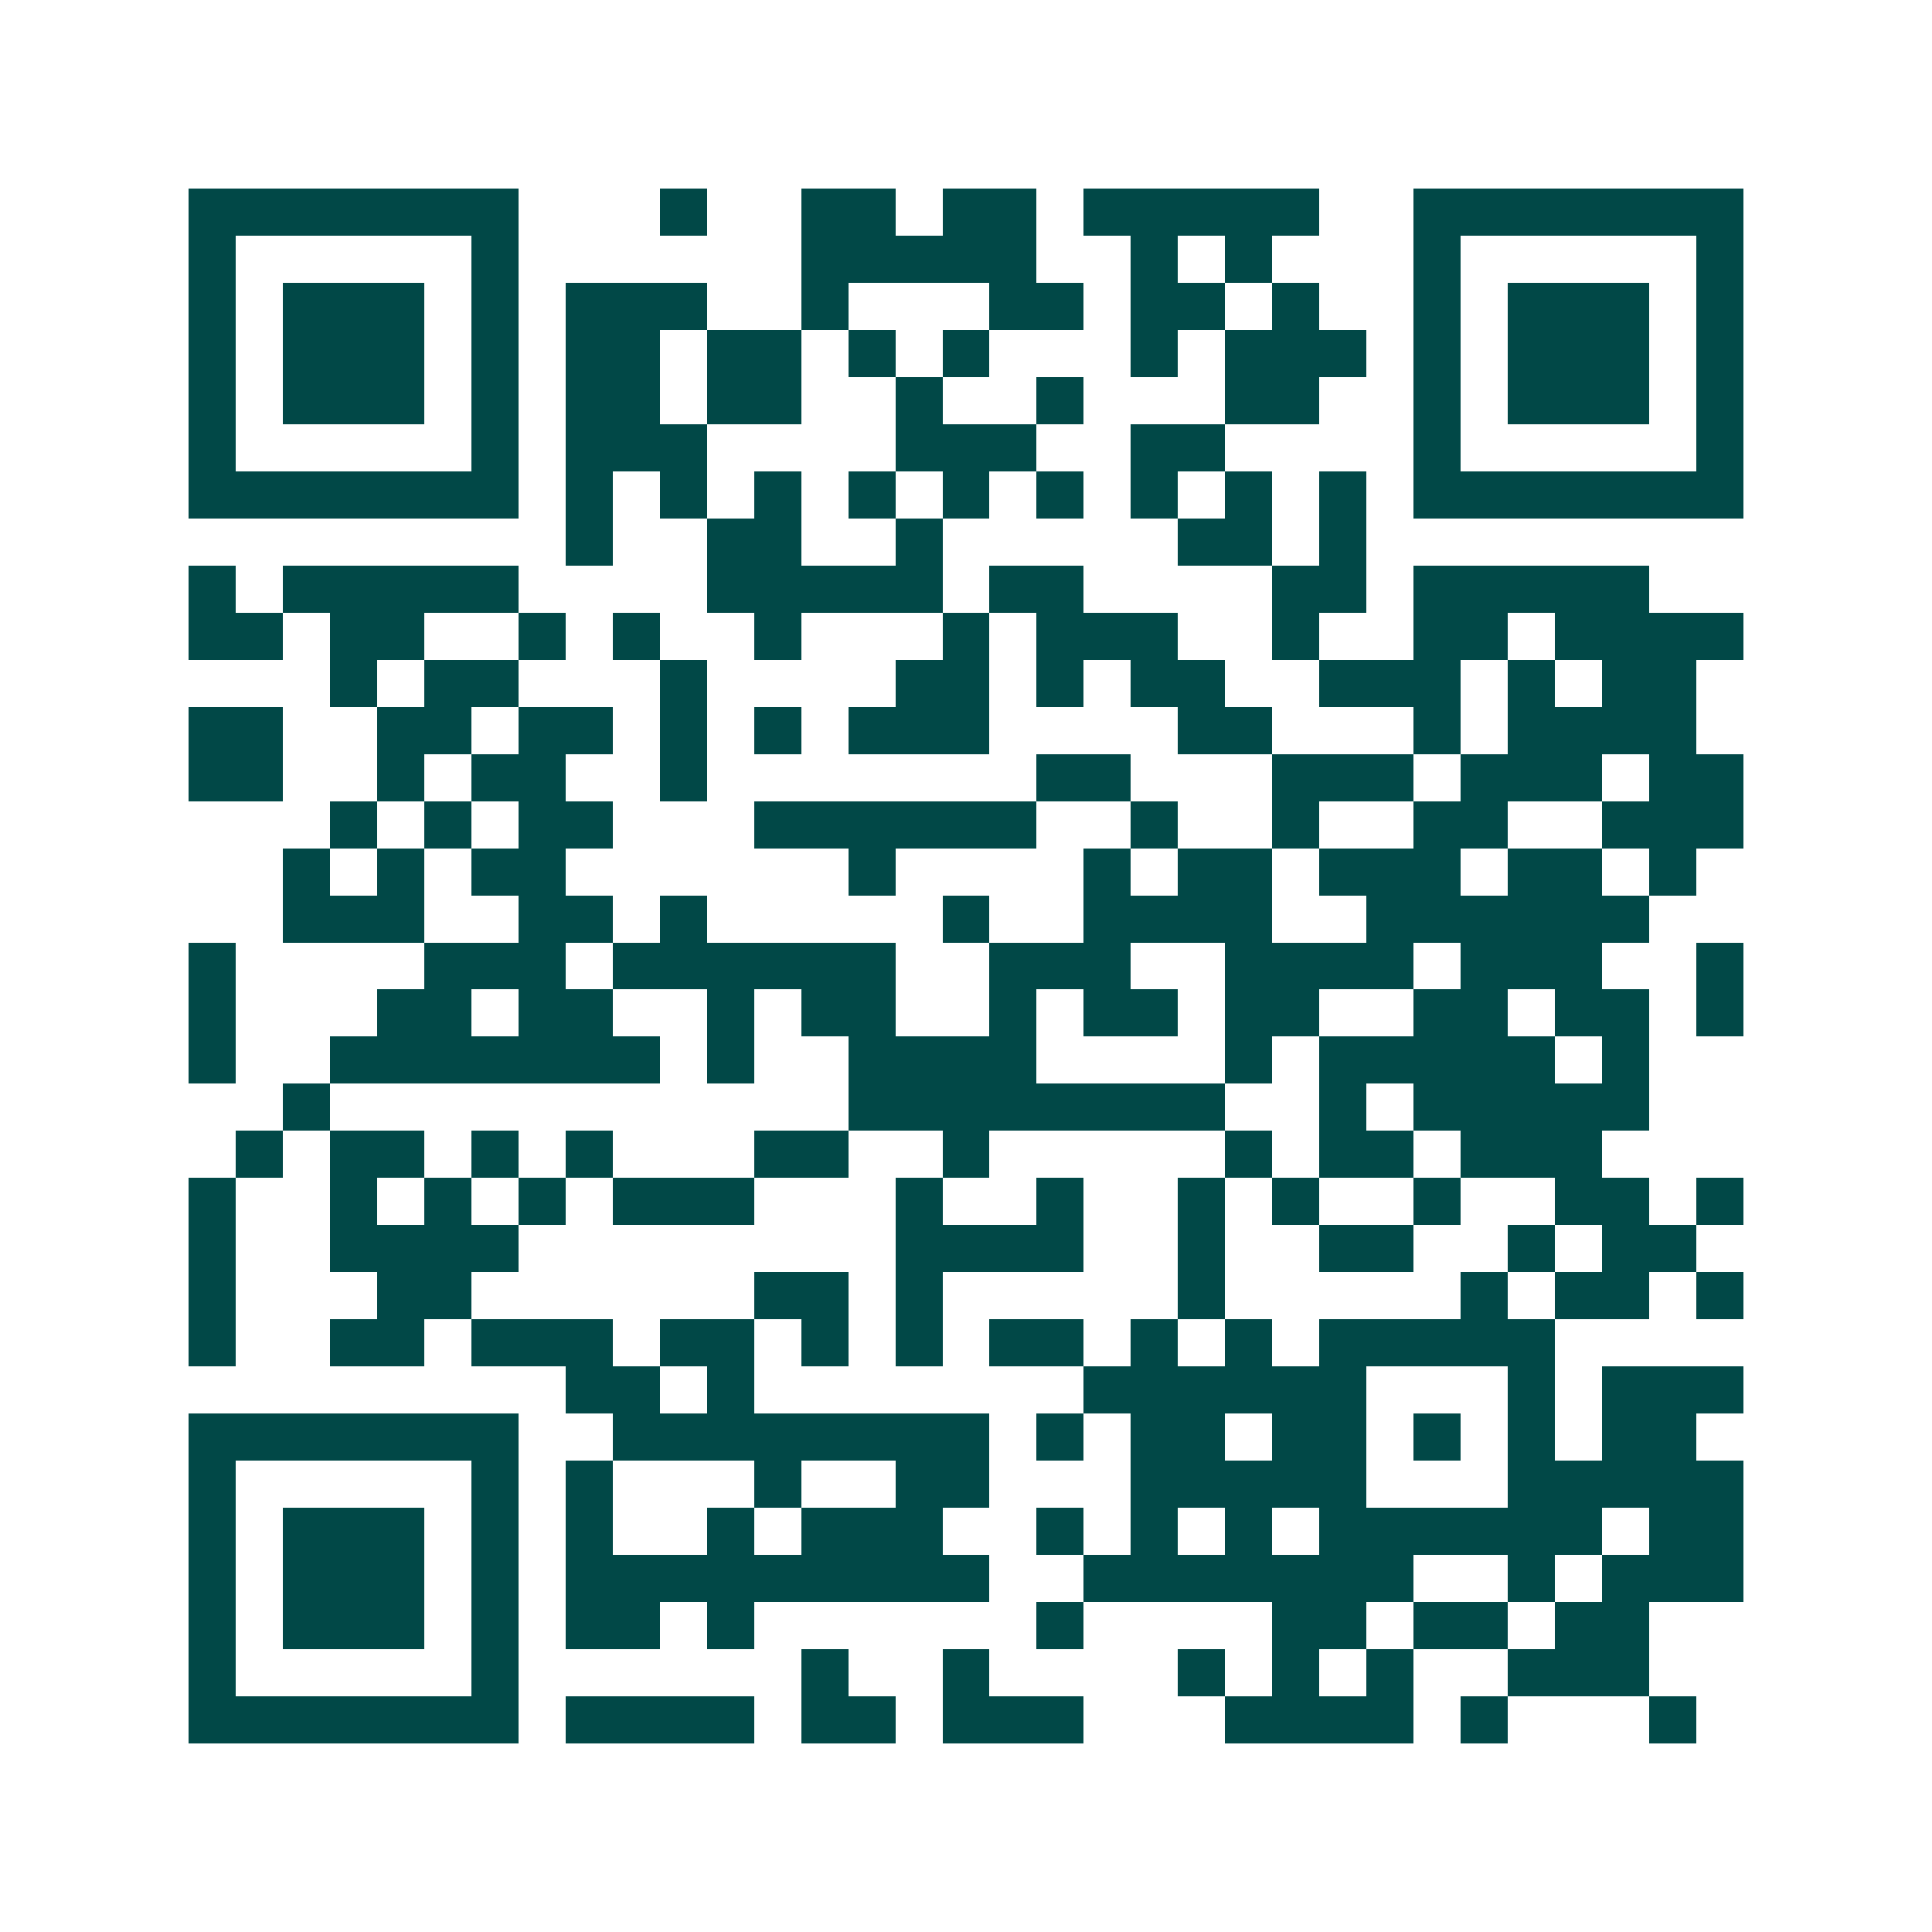 <svg xmlns="http://www.w3.org/2000/svg" width="200" height="200" viewBox="0 0 41 41" shape-rendering="crispEdges"><path fill="#ffffff" d="M0 0h41v41H0z"/><path stroke="#014847" d="M4 4.5h7m3 0h1m2 0h2m1 0h2m1 0h5m2 0h7M4 5.5h1m5 0h1m6 0h5m2 0h1m1 0h1m3 0h1m5 0h1M4 6.5h1m1 0h3m1 0h1m1 0h3m2 0h1m3 0h2m1 0h2m1 0h1m2 0h1m1 0h3m1 0h1M4 7.5h1m1 0h3m1 0h1m1 0h2m1 0h2m1 0h1m1 0h1m3 0h1m1 0h3m1 0h1m1 0h3m1 0h1M4 8.5h1m1 0h3m1 0h1m1 0h2m1 0h2m2 0h1m2 0h1m3 0h2m2 0h1m1 0h3m1 0h1M4 9.5h1m5 0h1m1 0h3m4 0h3m2 0h2m4 0h1m5 0h1M4 10.5h7m1 0h1m1 0h1m1 0h1m1 0h1m1 0h1m1 0h1m1 0h1m1 0h1m1 0h1m1 0h7M12 11.5h1m2 0h2m2 0h1m5 0h2m1 0h1M4 12.5h1m1 0h5m4 0h5m1 0h2m4 0h2m1 0h5M4 13.5h2m1 0h2m2 0h1m1 0h1m2 0h1m3 0h1m1 0h3m2 0h1m2 0h2m1 0h4M7 14.5h1m1 0h2m3 0h1m4 0h2m1 0h1m1 0h2m2 0h3m1 0h1m1 0h2M4 15.5h2m2 0h2m1 0h2m1 0h1m1 0h1m1 0h3m4 0h2m3 0h1m1 0h4M4 16.5h2m2 0h1m1 0h2m2 0h1m7 0h2m3 0h3m1 0h3m1 0h2M7 17.5h1m1 0h1m1 0h2m3 0h6m2 0h1m2 0h1m2 0h2m2 0h3M6 18.5h1m1 0h1m1 0h2m6 0h1m4 0h1m1 0h2m1 0h3m1 0h2m1 0h1M6 19.5h3m2 0h2m1 0h1m5 0h1m2 0h4m2 0h6M4 20.5h1m4 0h3m1 0h6m2 0h3m2 0h4m1 0h3m2 0h1M4 21.5h1m3 0h2m1 0h2m2 0h1m1 0h2m2 0h1m1 0h2m1 0h2m2 0h2m1 0h2m1 0h1M4 22.5h1m2 0h7m1 0h1m2 0h4m4 0h1m1 0h5m1 0h1M6 23.5h1m11 0h8m2 0h1m1 0h5M5 24.5h1m1 0h2m1 0h1m1 0h1m3 0h2m2 0h1m5 0h1m1 0h2m1 0h3M4 25.5h1m2 0h1m1 0h1m1 0h1m1 0h3m3 0h1m2 0h1m2 0h1m1 0h1m2 0h1m2 0h2m1 0h1M4 26.5h1m2 0h4m8 0h4m2 0h1m2 0h2m2 0h1m1 0h2M4 27.5h1m3 0h2m6 0h2m1 0h1m5 0h1m5 0h1m1 0h2m1 0h1M4 28.5h1m2 0h2m1 0h3m1 0h2m1 0h1m1 0h1m1 0h2m1 0h1m1 0h1m1 0h5M12 29.5h2m1 0h1m7 0h6m3 0h1m1 0h3M4 30.5h7m2 0h8m1 0h1m1 0h2m1 0h2m1 0h1m1 0h1m1 0h2M4 31.5h1m5 0h1m1 0h1m3 0h1m2 0h2m3 0h5m3 0h5M4 32.5h1m1 0h3m1 0h1m1 0h1m2 0h1m1 0h3m2 0h1m1 0h1m1 0h1m1 0h6m1 0h2M4 33.5h1m1 0h3m1 0h1m1 0h9m2 0h7m2 0h1m1 0h3M4 34.5h1m1 0h3m1 0h1m1 0h2m1 0h1m6 0h1m4 0h2m1 0h2m1 0h2M4 35.5h1m5 0h1m6 0h1m2 0h1m4 0h1m1 0h1m1 0h1m2 0h3M4 36.5h7m1 0h4m1 0h2m1 0h3m3 0h4m1 0h1m3 0h1"/></svg>
